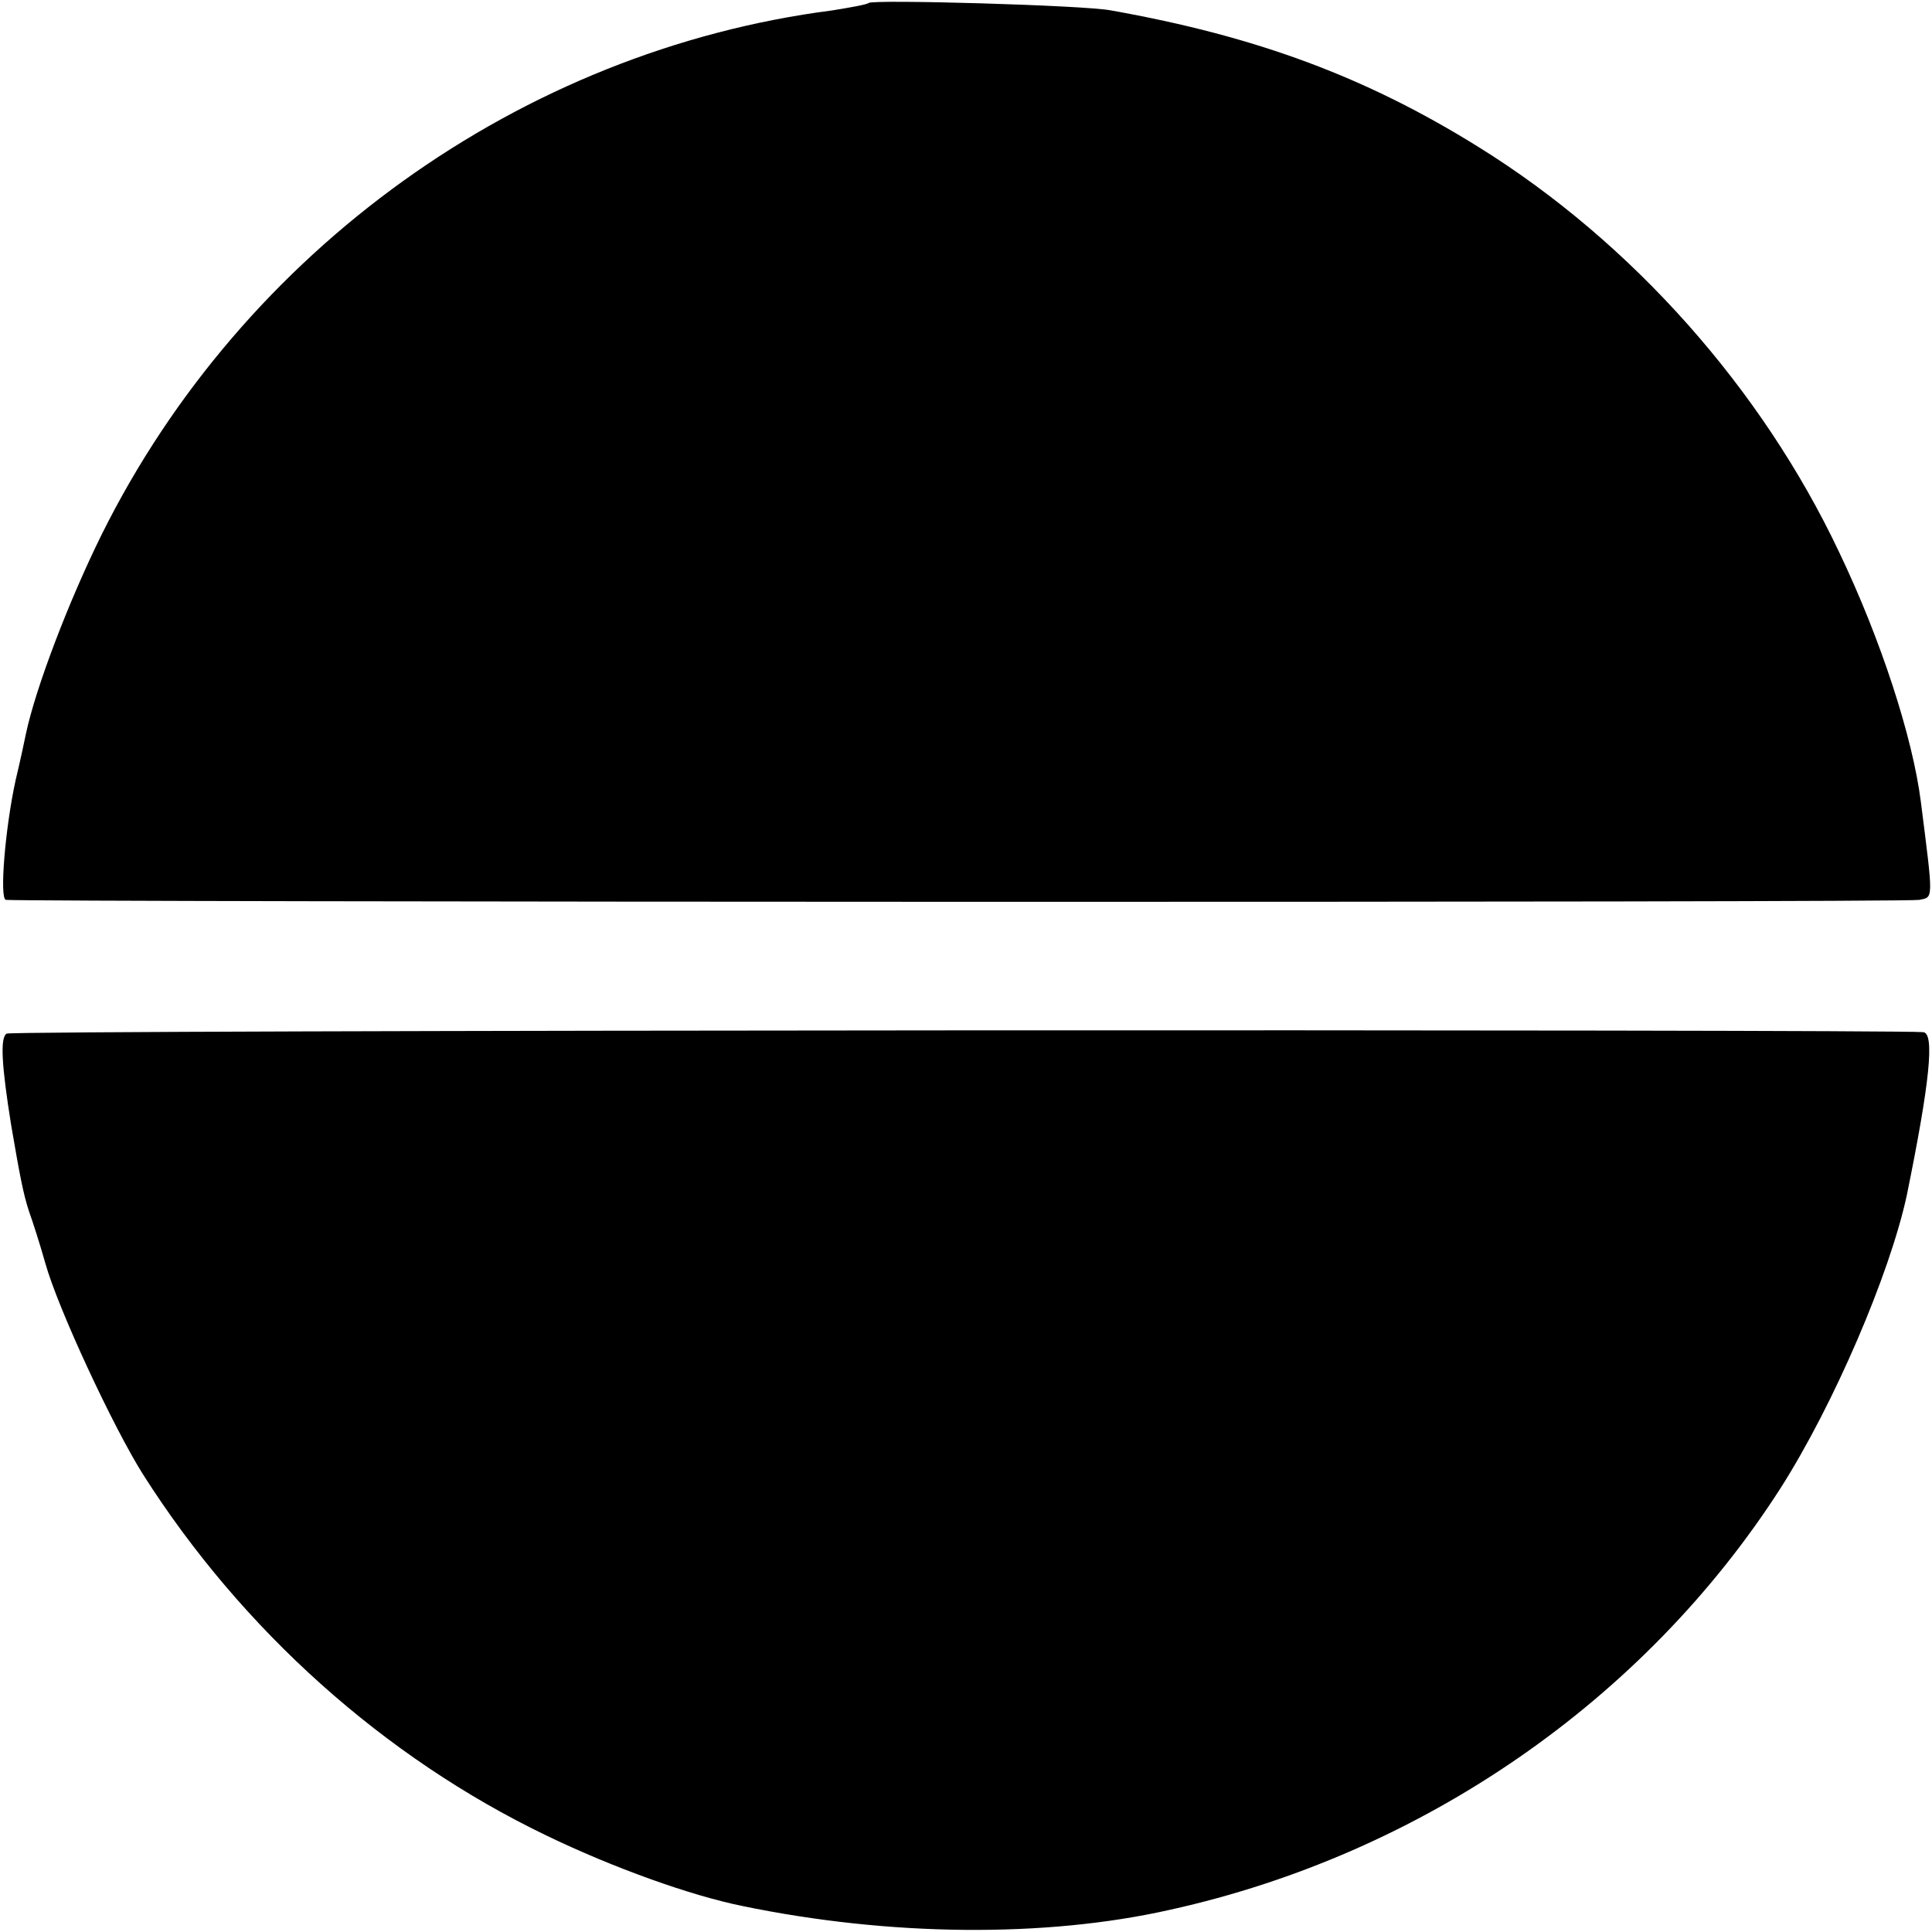 <?xml version="1.0" standalone="no"?>
<!DOCTYPE svg PUBLIC "-//W3C//DTD SVG 20010904//EN"
 "http://www.w3.org/TR/2001/REC-SVG-20010904/DTD/svg10.dtd">
<svg version="1.0" xmlns="http://www.w3.org/2000/svg"
 width="260pt" height="260pt" viewBox="0 0 260 260"
 preserveAspectRatio="xMidYMid meet">
<g transform="translate(0,260) scale(0.1,-0.1)"
fill="#000000" stroke="none">
<path d="M1169 2596 c-2 -2 -24 -6 -49 -10 -419 -54 -793 -323 -983 -705 -45
-91 -89 -207 -102 -268 -2 -10 -8 -38 -14 -63 -14 -64 -22 -160 -13 -161 29
-3 2561 -4 2575 0 19 4 19 -2 2 132 -11 87 -54 219 -110 336 -104 220 -279
417 -485 545 -151 94 -298 149 -495 184 -35 7 -321 15 -326 10z"/>
<path d="M9 1209 c-9 -5 -7 -42 6 -123 11 -64 16 -92 24 -116 5 -14 15 -45 22
-70 17 -61 92 -222 132 -285 133 -209 324 -380 542 -485 91 -44 195 -81 264
-95 198 -41 408 -43 576 -5 339 75 638 282 821 567 72 113 147 288 170 394 31
152 38 219 22 220 -57 4 -2572 3 -2579 -2z"/>
</g>
</svg>
